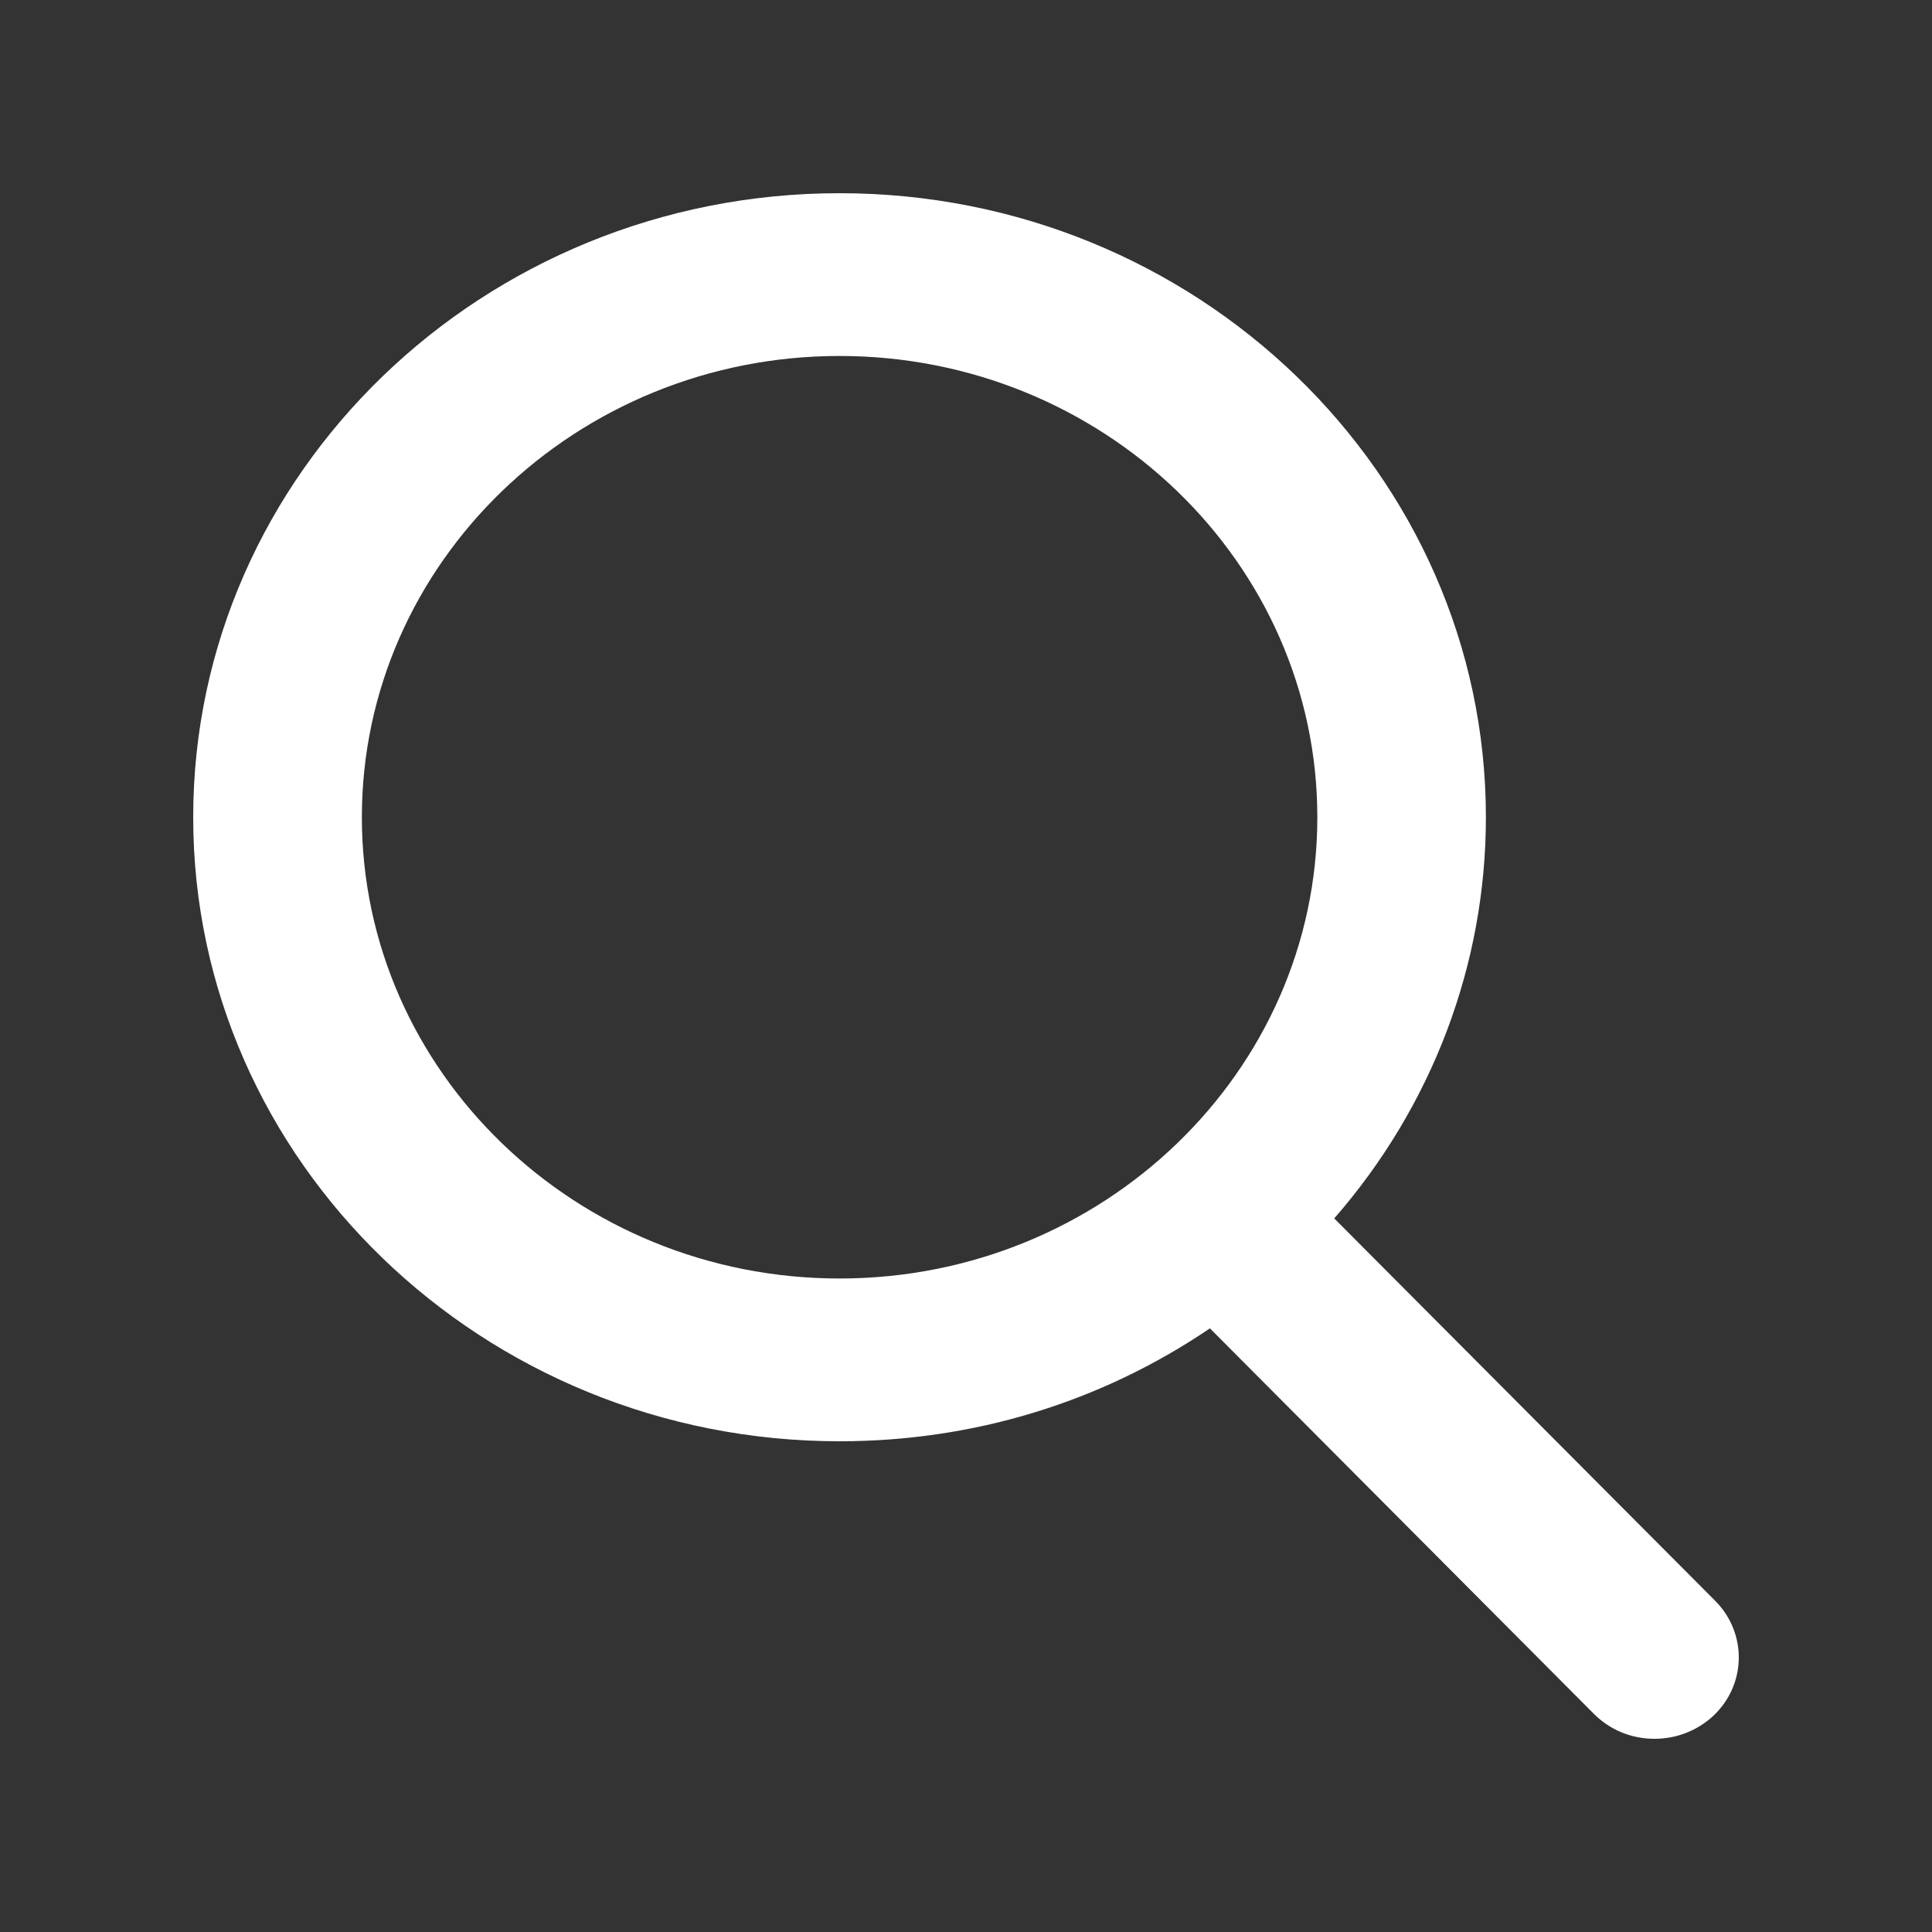 <svg width="20" height="20" viewBox="0 0 20 20" fill="none" xmlns="http://www.w3.org/2000/svg">
<rect x="0" y="0" width="20" height="20" fill="#333333" stroke="none"/>
<path d="M17.757 16.573L13.812 12.613C14.827 11.449 15.382 9.984 15.382 8.46C15.382 4.898 12.381 2 8.691 2C5.002 2 2 4.898 2 8.46C2 12.022 5.002 14.92 8.691 14.92C10.076 14.92 11.396 14.517 12.525 13.751L16.499 17.741C16.665 17.908 16.888 18 17.128 18C17.354 18 17.569 17.916 17.733 17.765C18.079 17.443 18.09 16.909 17.757 16.573ZM8.691 3.685C11.418 3.685 13.637 5.827 13.637 8.46C13.637 11.093 11.418 13.235 8.691 13.235C5.964 13.235 3.746 11.093 3.746 8.46C3.746 5.827 5.964 3.685 8.691 3.685Z" fill="white"/>
</svg>
